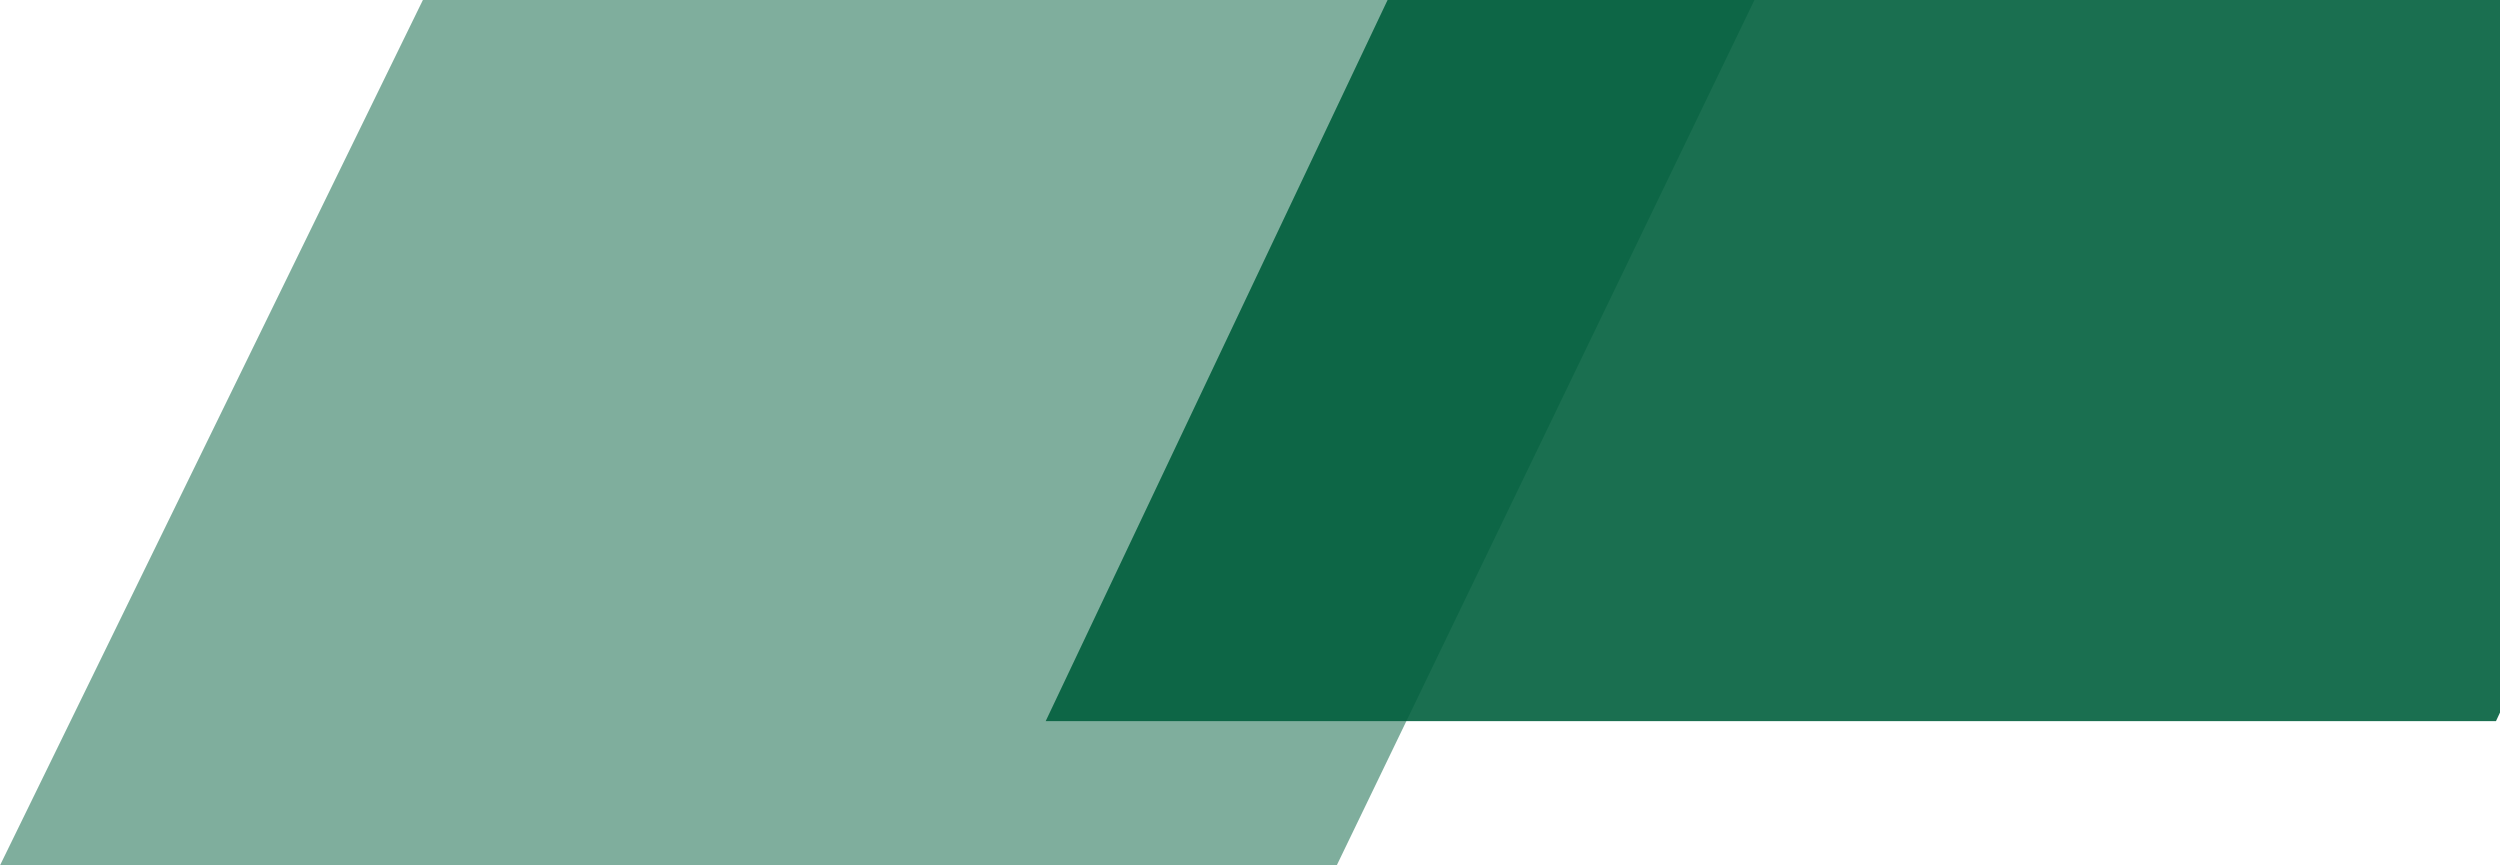<svg width="208" height="72" viewBox="0 0 208 72" fill="none" xmlns="http://www.w3.org/2000/svg"><path d="M87 60L176.608 -129H296L207.665 60H87Z" fill="#1A6F50"/><path opacity="0.5" d="M0 72L105.066 -143H215L111.216 72H0Z" fill="#005F3C"/></svg>